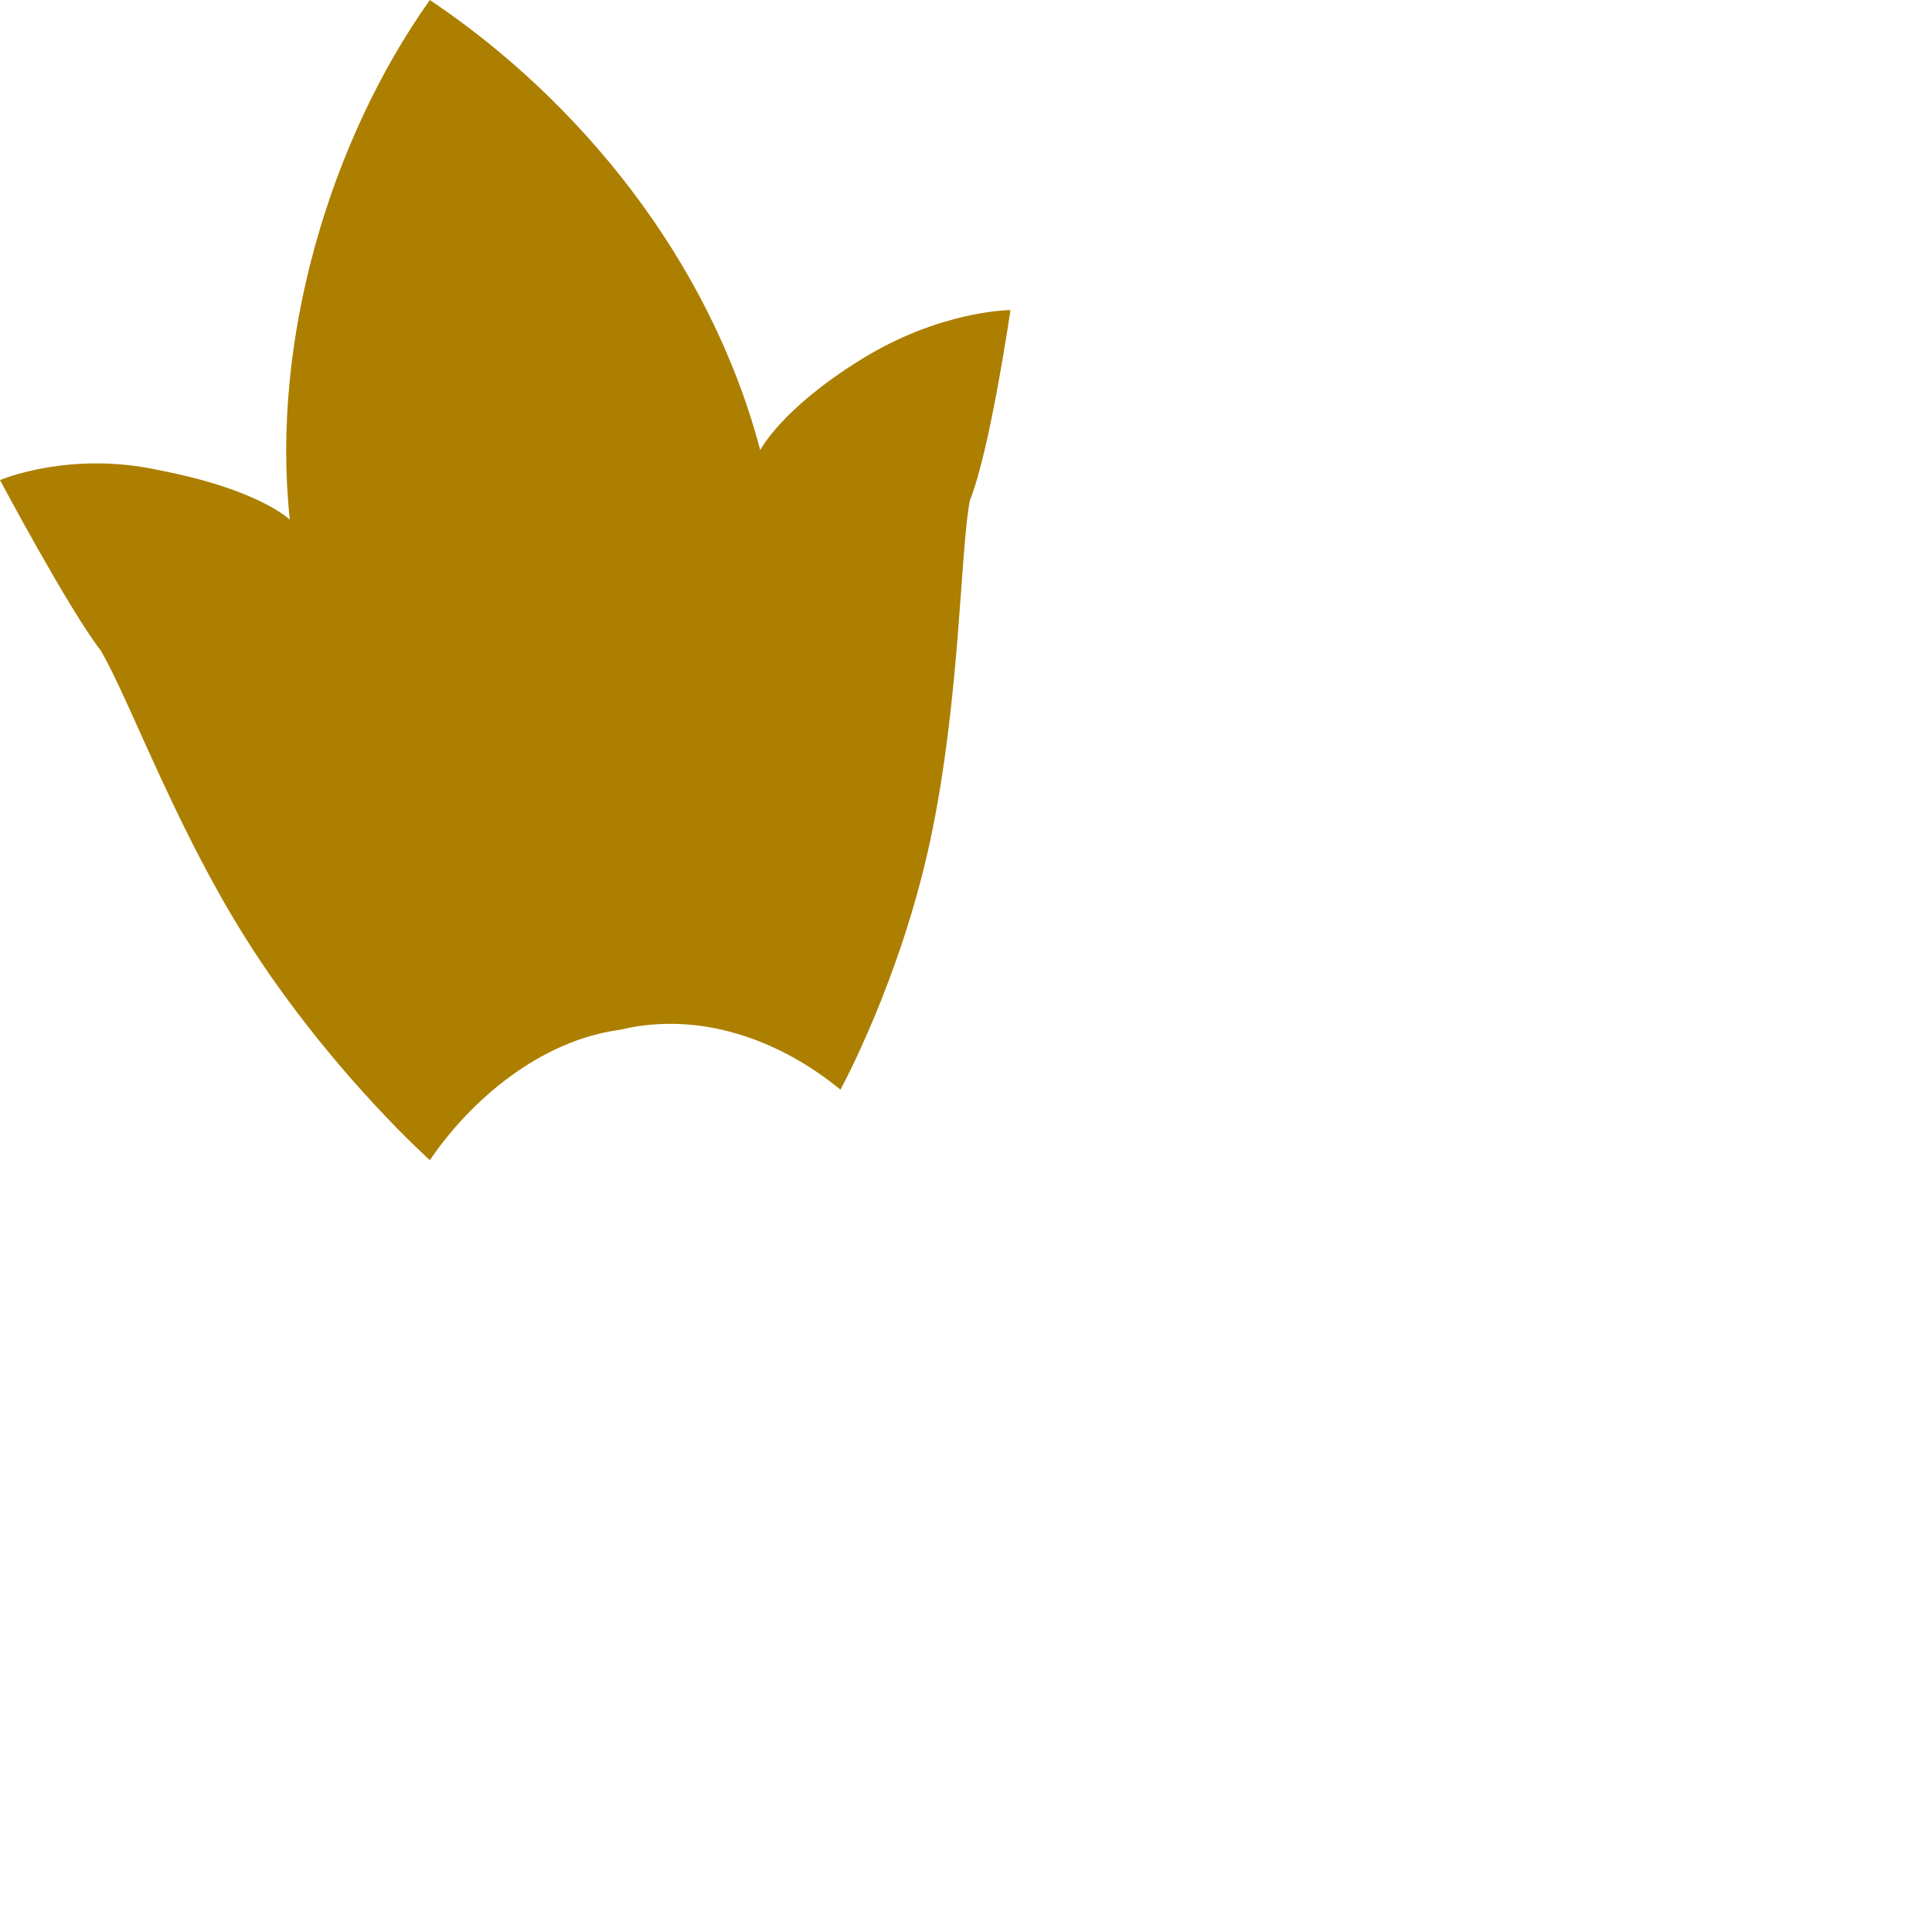 <?xml version="1.0" encoding="utf-8"?>
<svg xmlns="http://www.w3.org/2000/svg" fill="none" height="100%" overflow="visible" preserveAspectRatio="none" style="display: block;" viewBox="0 0 2 2" width="100%">
<path clip-rule="evenodd" d="M0.445 0C0.6 0.104 0.735 0.269 0.787 0.466C0.787 0.466 0.808 0.424 0.89 0.373C0.973 0.321 1.046 0.321 1.046 0.321C1.046 0.321 1.025 0.466 1.004 0.518C0.994 0.569 0.994 0.725 0.963 0.87C0.932 1.015 0.87 1.128 0.87 1.128C0.808 1.077 0.725 1.046 0.642 1.066C0.559 1.077 0.487 1.139 0.445 1.201C0.445 1.201 0.352 1.118 0.269 0.994C0.186 0.87 0.135 0.725 0.104 0.673C0.072 0.632 0 0.497 0 0.497C0 0.497 0.072 0.466 0.166 0.487C0.269 0.507 0.3 0.538 0.3 0.538C0.28 0.352 0.342 0.145 0.445 0Z" fill="#AC7F00" fill-rule="evenodd" id="Vector"/>
</svg>